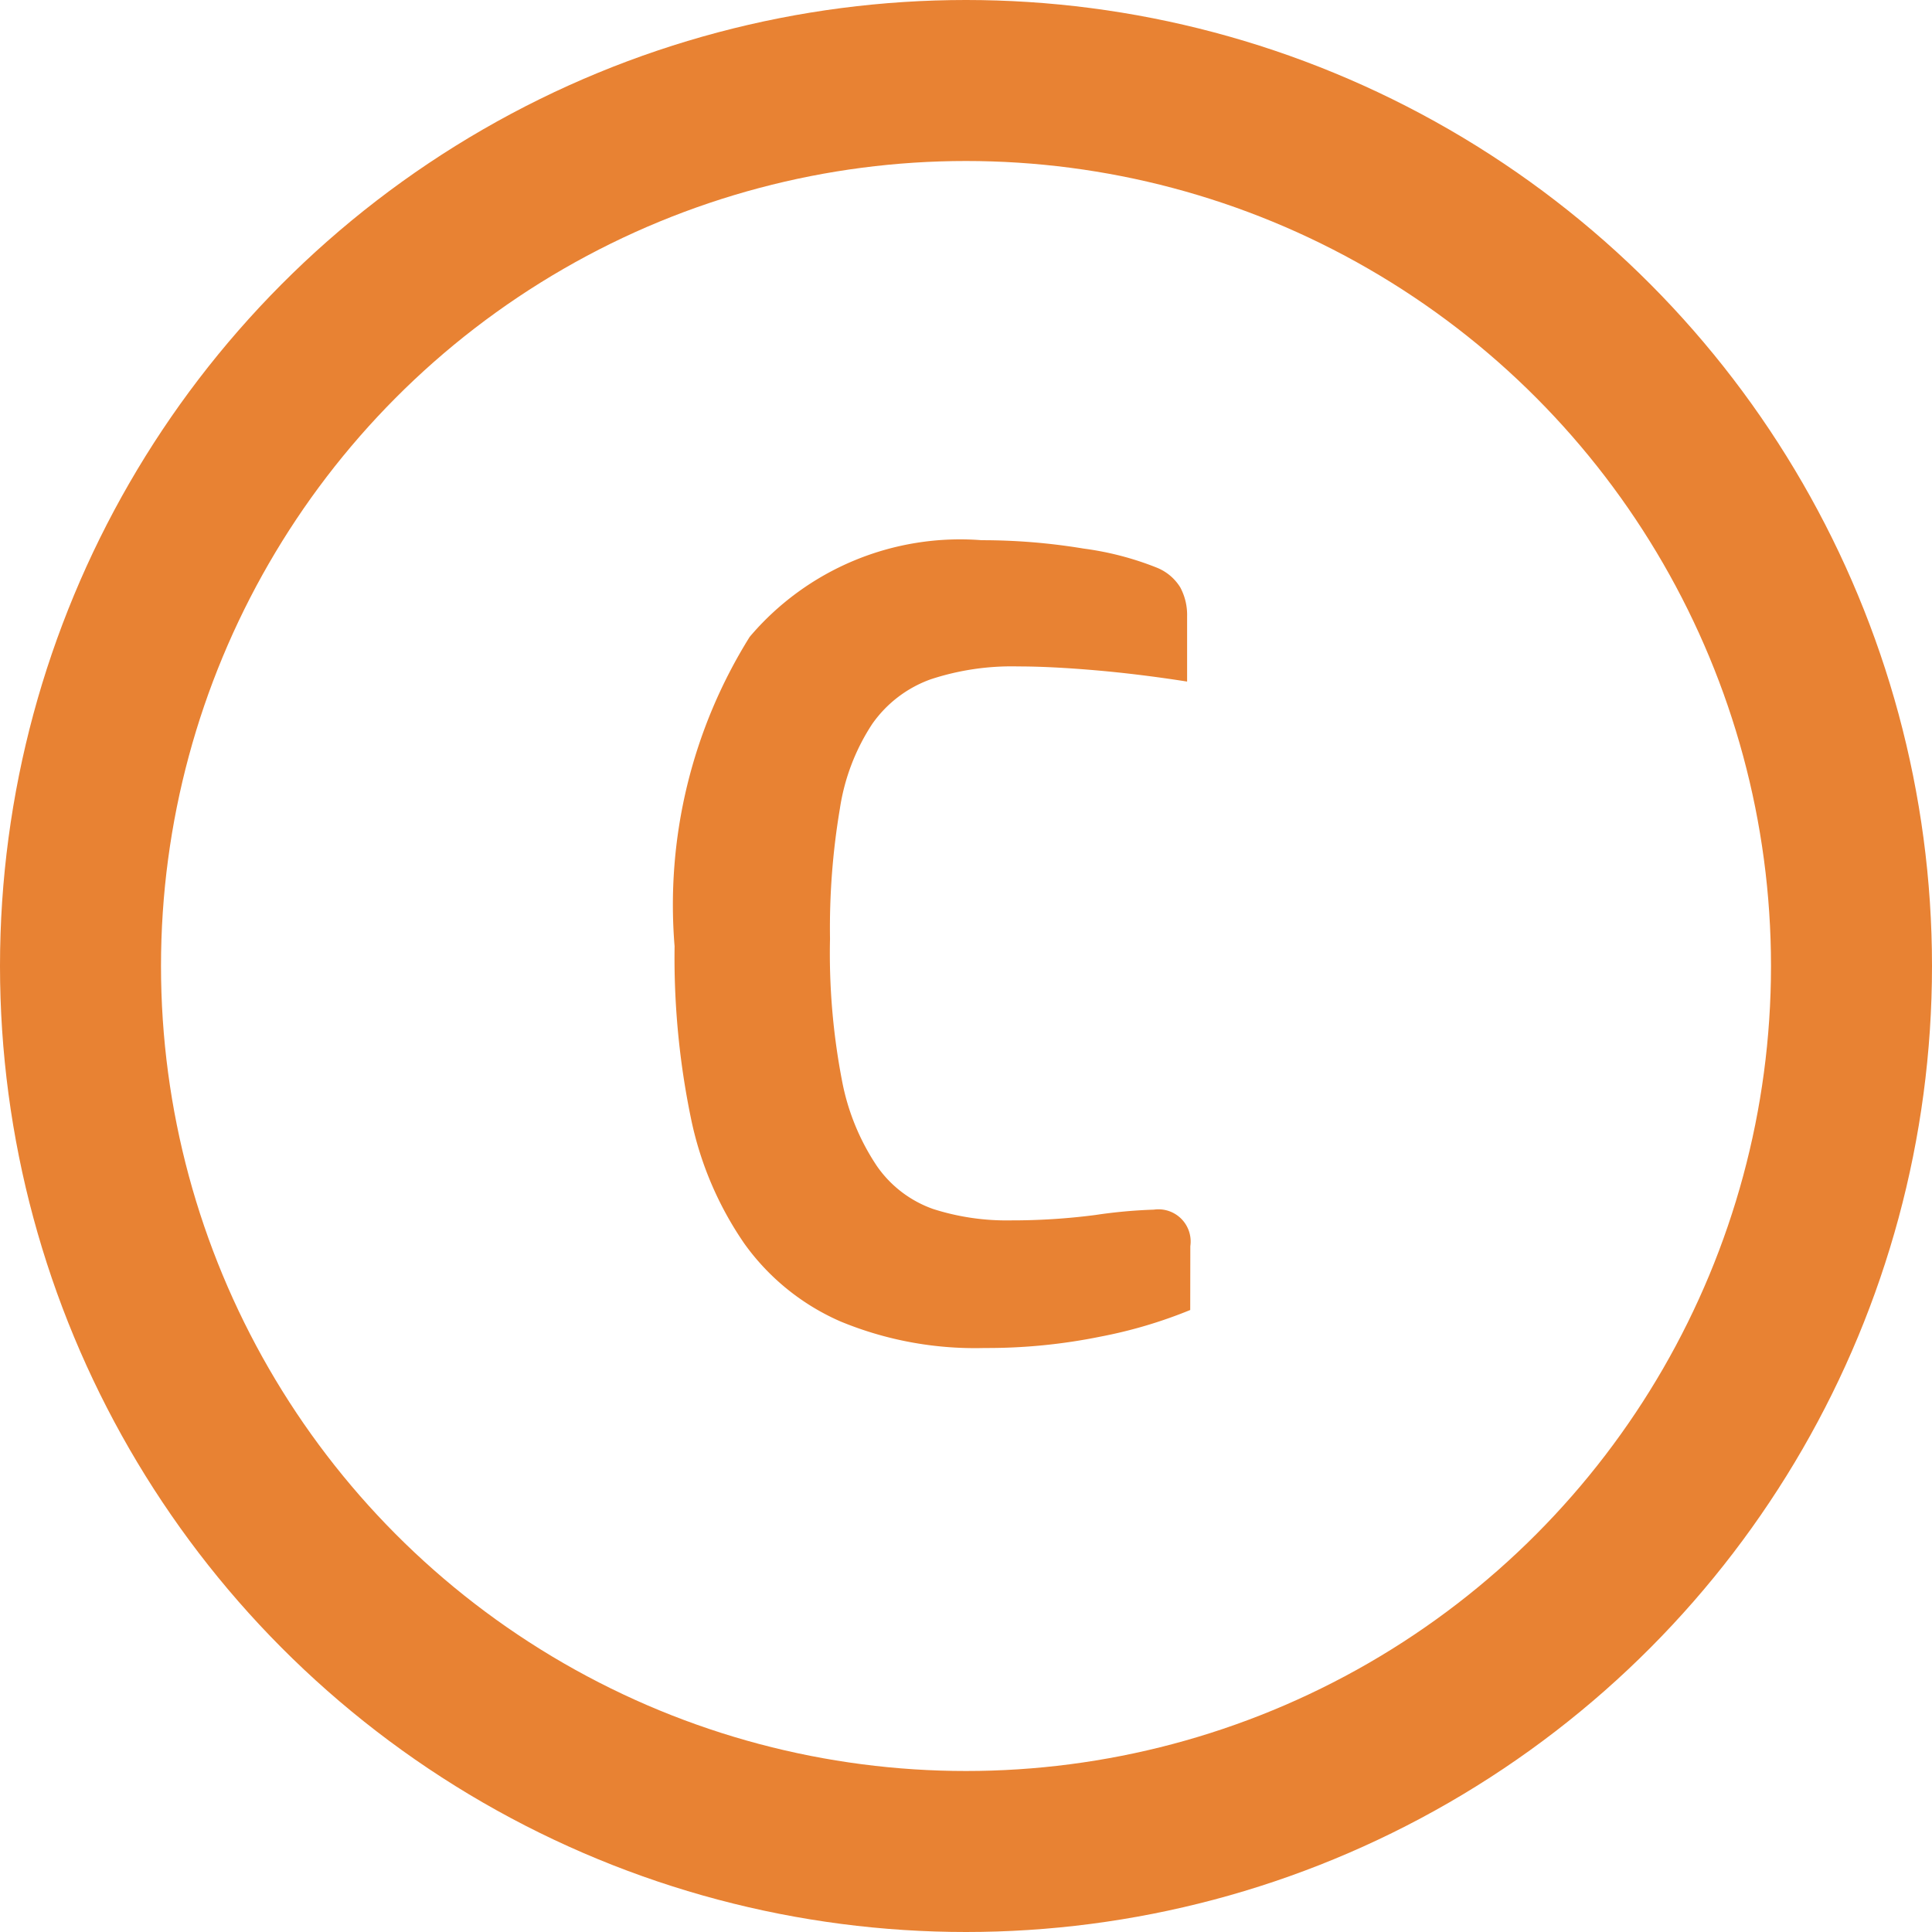 <svg xmlns="http://www.w3.org/2000/svg" width="18" height="18" viewBox="0 0 18 18"><defs><style>.a,.d{fill:none;}.a{stroke:#e88233;stroke-width:1.5px;}.b{fill:#e88233;}.c{stroke:none;}</style></defs><g transform="translate(-4909.333 -601.37)"><g class="a" transform="translate(4909.333 601.37)"><circle class="c" cx="9" cy="9" r="9"/><circle class="d" cx="9" cy="9" r="8.25"/></g><path class="b" d="M5.515-.368a4.375,4.375,0,0,1-.836.248A5.272,5.272,0,0,1,3.6-.014,3.279,3.279,0,0,1,2.255-.262a2.167,2.167,0,0,1-.893-.723,3.183,3.183,0,0,1-.5-1.176A7.384,7.384,0,0,1,.711-3.756a4.714,4.714,0,0,1,.7-2.884,2.57,2.57,0,0,1,2.161-.9,5.766,5.766,0,0,1,.95.078,2.837,2.837,0,0,1,.68.177.457.457,0,0,1,.22.184.541.541,0,0,1,.064.269v.609q-.454-.071-.865-.106t-.709-.035a2.411,2.411,0,0,0-.815.12,1.131,1.131,0,0,0-.546.418,1.971,1.971,0,0,0-.3.787,6.694,6.694,0,0,0-.092,1.212A6.263,6.263,0,0,0,2.27-2.509a2.142,2.142,0,0,0,.326.8,1.071,1.071,0,0,0,.524.4,2.239,2.239,0,0,0,.723.106,6.007,6.007,0,0,0,.787-.05,4.7,4.7,0,0,1,.546-.05.3.3,0,0,1,.34.34Z" transform="translate(4914.907 613.943)"/></g></svg>